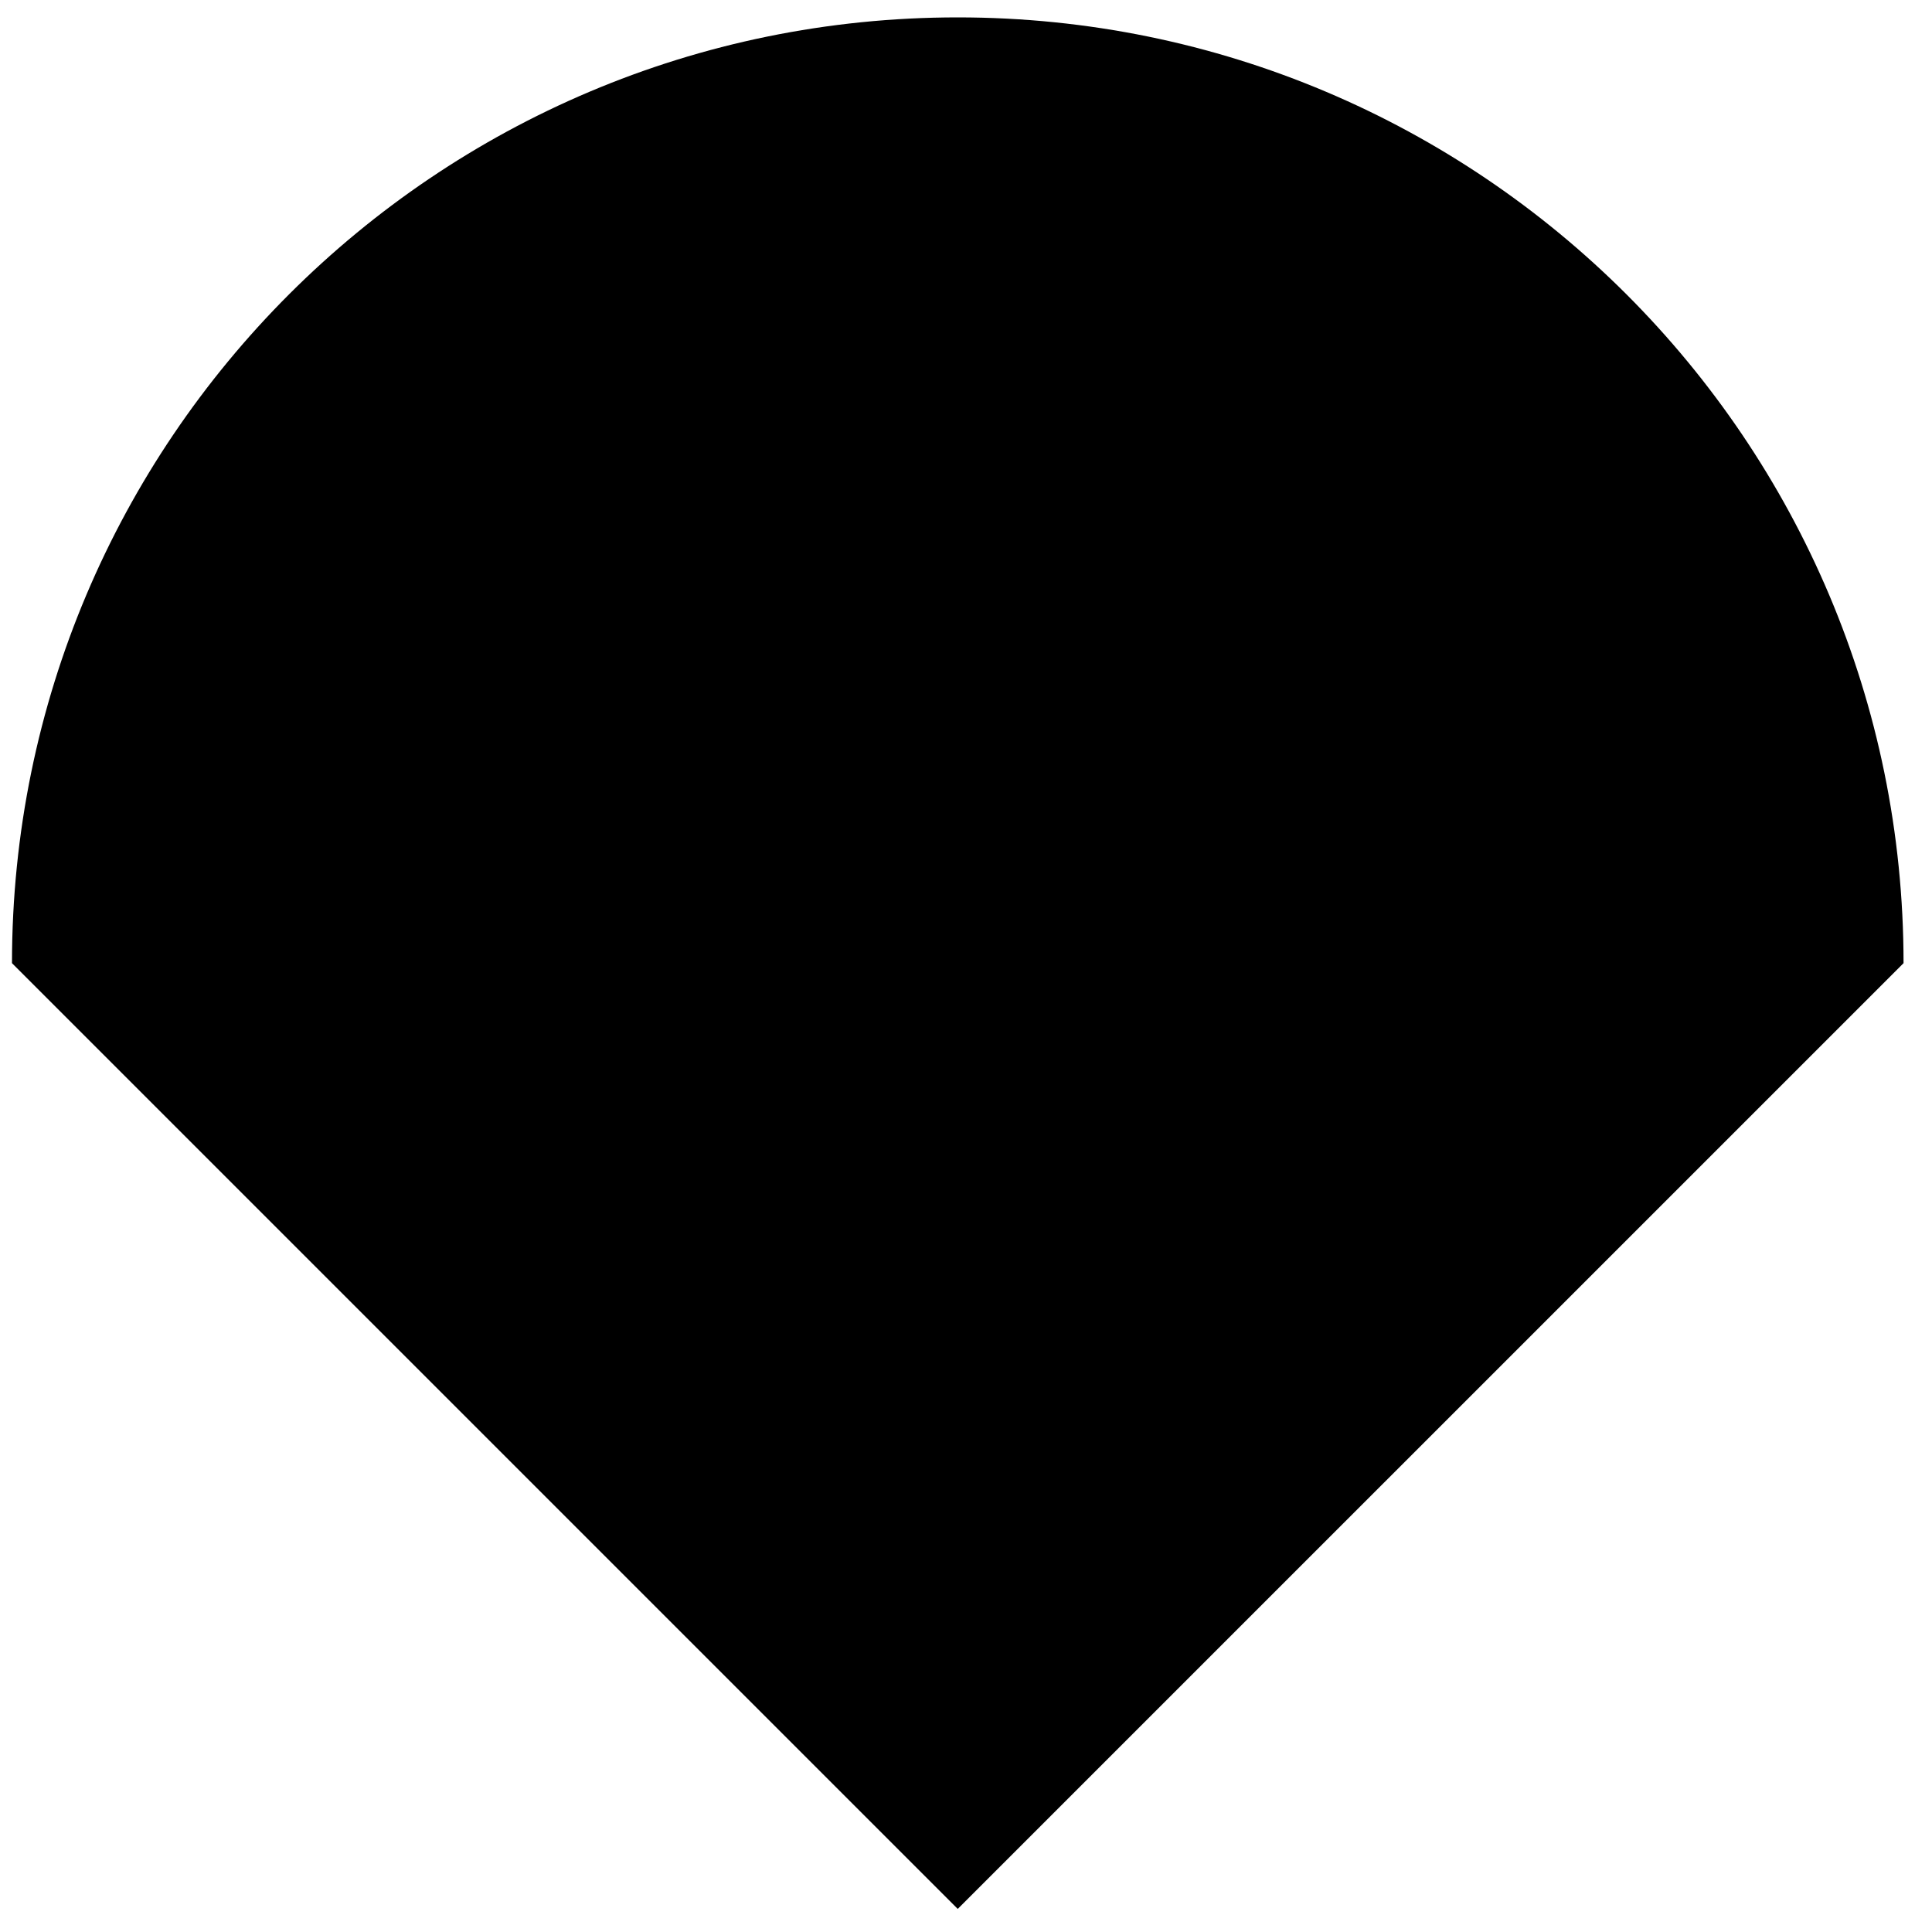 <?xml version="1.0" encoding="UTF-8"?> <svg xmlns="http://www.w3.org/2000/svg" width="59" height="59" viewBox="0 0 59 59" fill="none"><path d="M29.248 0.531C13.297 0.531 0.366 13.462 0.366 29.413L29.248 58.295L58.131 29.413C58.131 13.462 45.2 0.531 29.248 0.531Z" fill="black"></path></svg> 